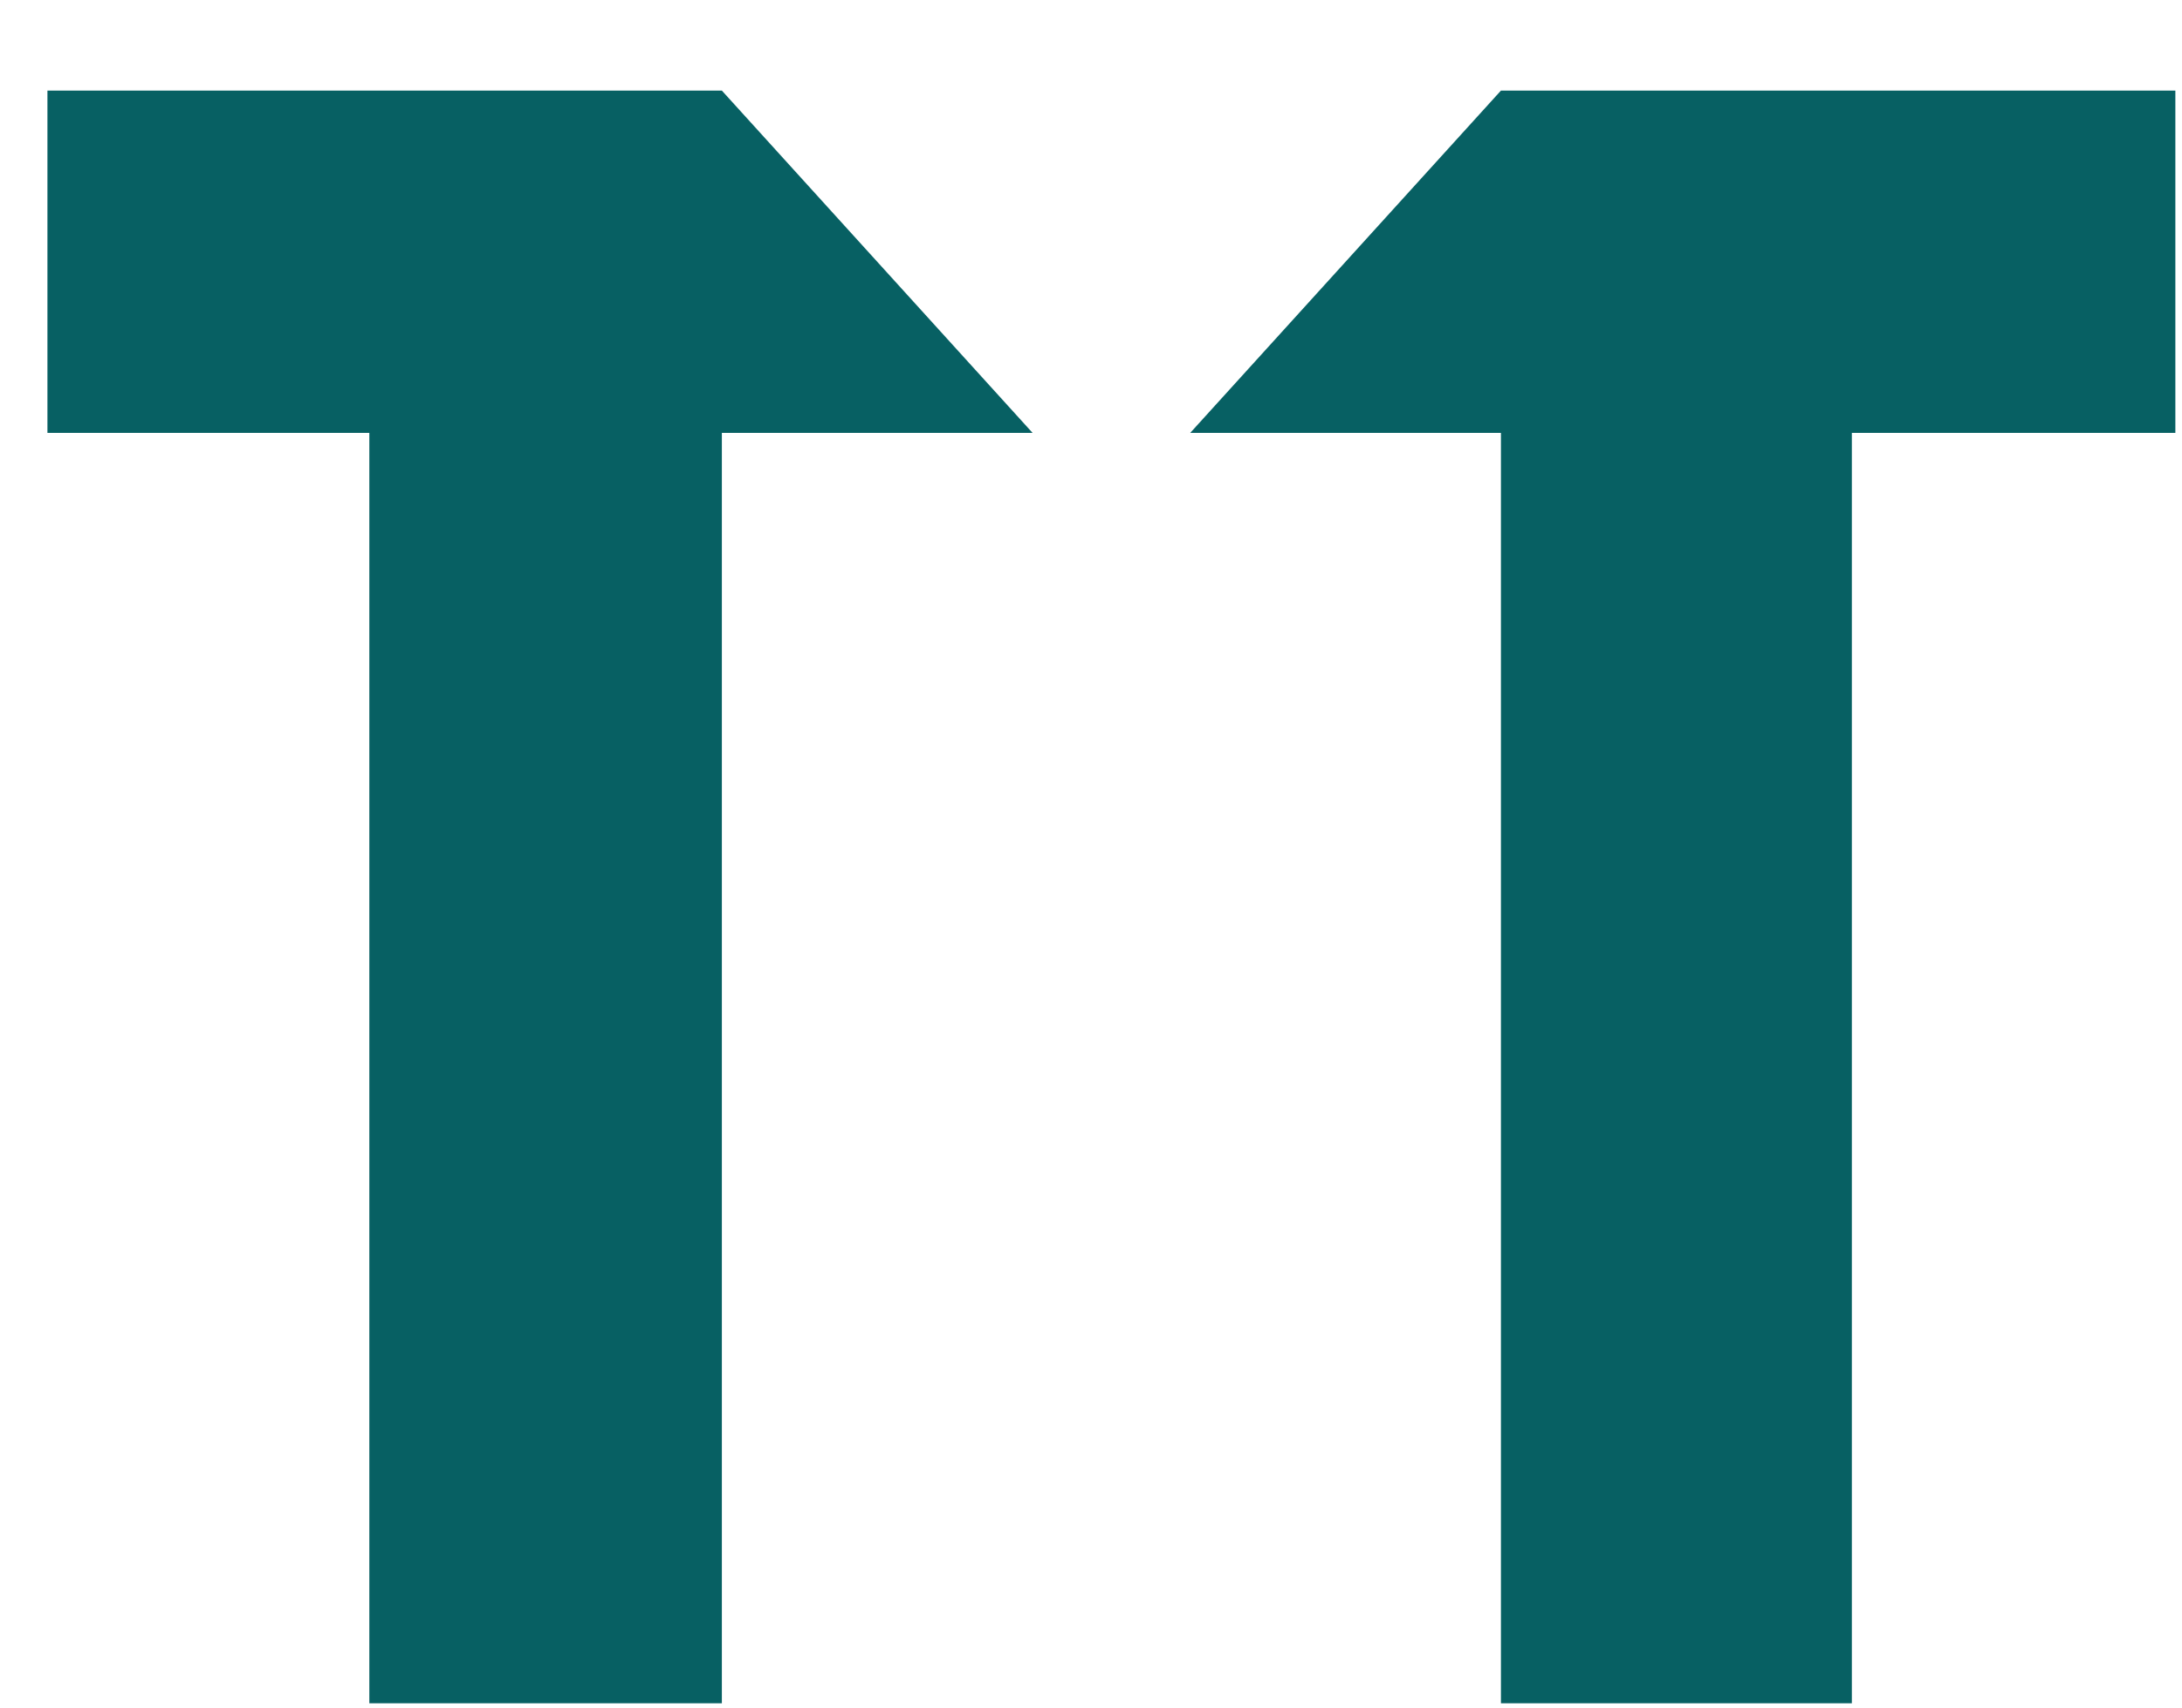 <svg width="23" height="18" viewBox="0 0 23 18" fill="none" xmlns="http://www.w3.org/2000/svg">
<path d="M0.5 0.955H7.609L10.884 4.563H7.609V17.955H3.893V4.563H0.5V0.955Z" fill="#076063"/>
<path d="M22.93 4.563H19.52V17.955H15.821V4.563H12.546L15.821 0.955H22.93V4.563Z" fill="#076063"/>
</svg>
